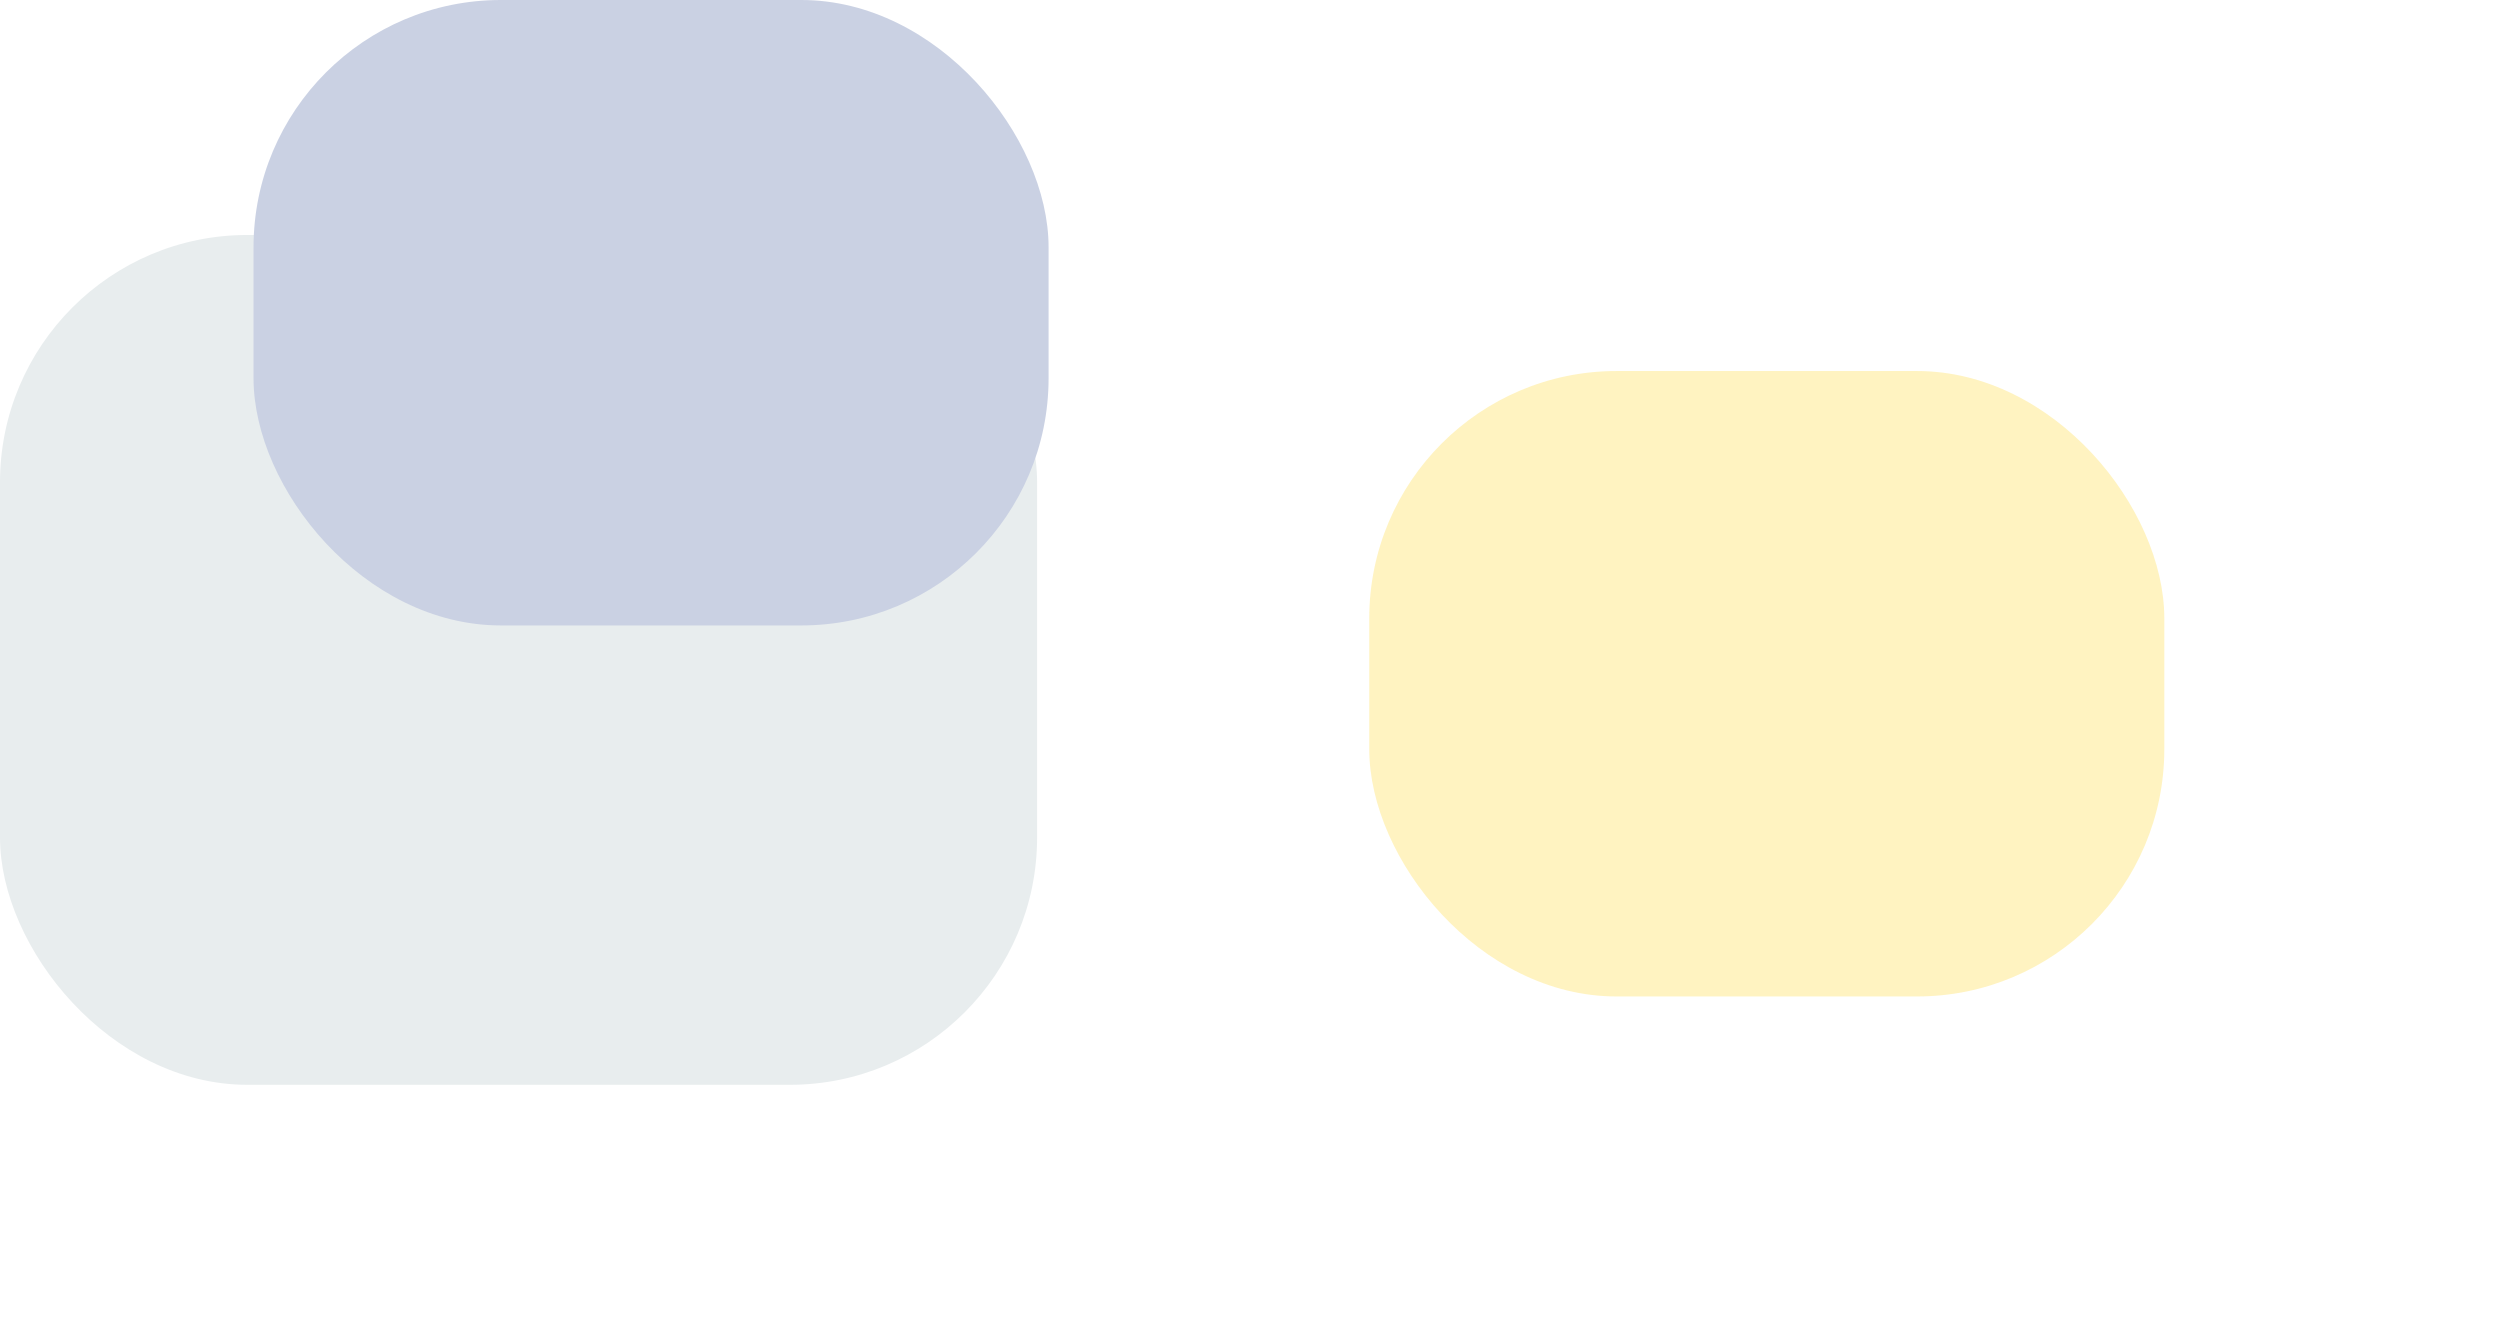 <svg width="1415" height="754" viewBox="0 0 1415 754" fill="none" xmlns="http://www.w3.org/2000/svg">
<g filter="url(#filter0_f_1264_110131)">
<rect y="133" width="587" height="481" rx="140" fill="#E8EDEE"/>
</g>
<g filter="url(#filter1_f_1264_110131)">
<rect x="143.5" width="450" height="354" rx="140" fill="#CAD1E3"/>
</g>
<g filter="url(#filter2_f_1264_110131)">
<rect x="775" y="210" width="450" height="354" rx="140" fill="#FFD630" fill-opacity="0.3"/>
</g>
<defs>
<filter id="filter0_f_1264_110131" x="-100" y="33" width="787" height="681" filterUnits="userSpaceOnUse" color-interpolation-filters="sRGB">
<feFlood flood-opacity="0" result="BackgroundImageFix"/>
<feBlend mode="normal" in="SourceGraphic" in2="BackgroundImageFix" result="shape"/>
<feGaussianBlur stdDeviation="50" result="effect1_foregroundBlur_1264_110131"/>
</filter>
<filter id="filter1_f_1264_110131" x="-46.5" y="-190" width="830" height="734" filterUnits="userSpaceOnUse" color-interpolation-filters="sRGB">
<feFlood flood-opacity="0" result="BackgroundImageFix"/>
<feBlend mode="normal" in="SourceGraphic" in2="BackgroundImageFix" result="shape"/>
<feGaussianBlur stdDeviation="95" result="effect1_foregroundBlur_1264_110131"/>
</filter>
<filter id="filter2_f_1264_110131" x="585" y="20" width="830" height="734" filterUnits="userSpaceOnUse" color-interpolation-filters="sRGB">
<feFlood flood-opacity="0" result="BackgroundImageFix"/>
<feBlend mode="normal" in="SourceGraphic" in2="BackgroundImageFix" result="shape"/>
<feGaussianBlur stdDeviation="95" result="effect1_foregroundBlur_1264_110131"/>
</filter>
</defs>
</svg>
